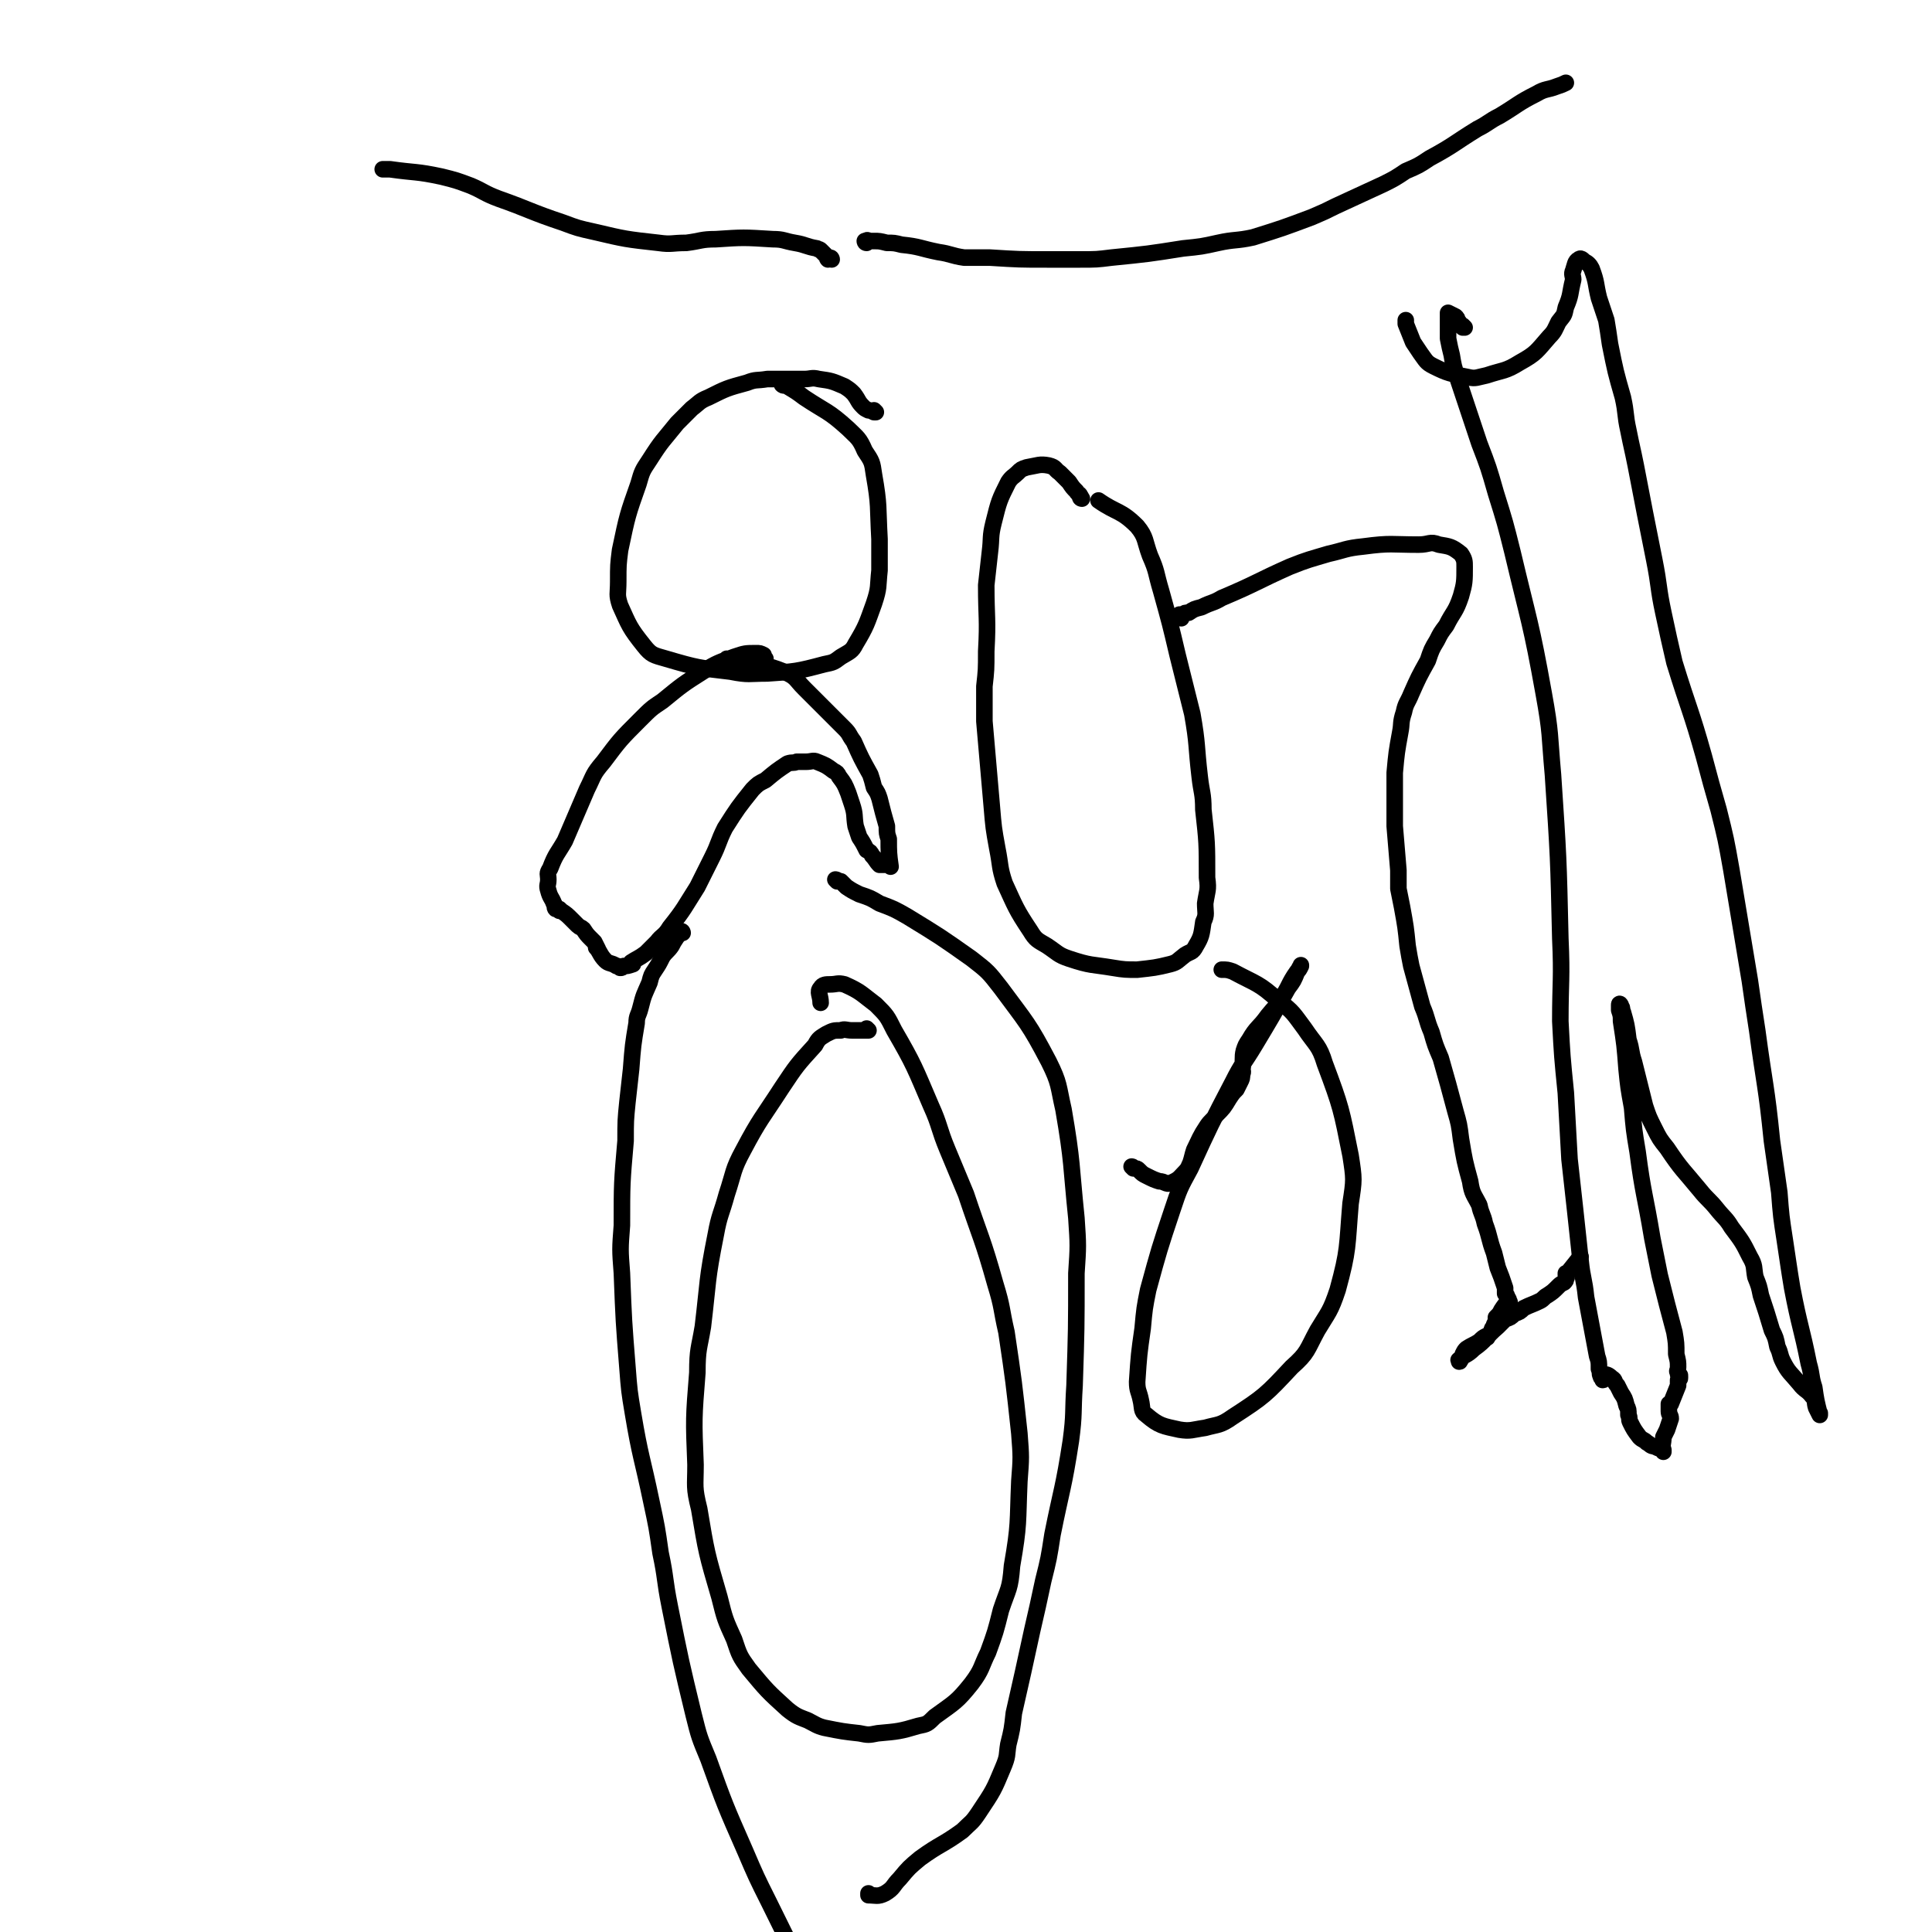 <svg viewBox='0 0 1050 1050' version='1.1' xmlns='http://www.w3.org/2000/svg' xmlns:xlink='http://www.w3.org/1999/xlink'><g fill='none' stroke='#000000' stroke-width='9' stroke-linecap='round' stroke-linejoin='round'><path d='M476,224c0,0 -1,-1 -1,-1 0,0 1,1 1,1 -1,0 -1,0 -1,0 -2,-1 -2,-1 -3,-1 -2,-1 -2,-1 -3,-2 -3,-3 -2,-3 -5,-7 -2,-2 -2,-2 -5,-4 -7,-3 -7,-3 -14,-4 -4,-1 -4,0 -8,0 -10,0 -10,0 -20,0 -6,1 -6,0 -11,2 -11,3 -11,3 -21,8 -5,2 -5,3 -9,6 -4,4 -4,4 -8,8 -8,10 -8,9 -15,20 -4,6 -4,6 -6,13 -6,17 -6,17 -10,36 -1,8 -1,8 -1,17 0,7 -1,7 1,13 5,11 5,12 13,22 4,5 5,5 12,7 17,5 18,5 35,7 10,2 10,1 20,1 15,-1 16,-1 31,-5 5,-1 5,-1 9,-4 5,-3 6,-3 8,-7 6,-10 6,-11 10,-22 3,-9 2,-9 3,-18 0,-8 0,-8 0,-17 -1,-18 0,-18 -3,-35 -1,-7 -1,-7 -5,-13 -3,-7 -4,-7 -9,-12 -11,-10 -12,-9 -24,-17 -4,-3 -4,-3 -9,-6 -2,-1 -2,0 -3,-1 '/><path d='M416,360c0,0 -1,0 -1,-1 0,0 1,0 1,-1 -1,-1 -1,-2 -1,-2 -2,-1 -2,-1 -4,-1 -6,0 -6,0 -12,2 -8,3 -9,3 -17,8 -11,7 -11,7 -22,16 -6,4 -6,4 -12,10 -11,11 -11,11 -20,23 -6,7 -5,7 -9,15 -6,14 -6,14 -12,28 -4,7 -5,7 -8,15 -2,3 -1,3 -1,6 0,3 -1,3 0,6 1,4 2,4 3,7 1,1 0,2 1,3 1,0 1,0 2,1 0,0 0,0 1,0 0,0 0,0 0,0 0,0 -1,-1 -1,-1 0,0 0,0 1,1 0,0 0,0 0,0 0,0 -1,-1 -1,-1 0,0 0,0 1,1 0,0 0,0 0,0 3,2 3,2 6,5 1,1 1,1 3,3 1,1 2,1 3,2 2,3 2,3 4,5 1,1 1,1 2,2 1,2 1,2 2,4 0,0 0,0 0,0 0,0 -1,-1 -1,-1 2,2 2,4 5,7 2,2 3,1 6,3 1,0 1,0 2,1 1,0 1,0 2,-1 2,0 2,0 5,-1 0,0 0,0 0,0 0,0 -1,0 -1,-1 3,-2 4,-2 8,-5 3,-3 3,-3 6,-6 3,-4 4,-3 7,-8 8,-10 8,-11 15,-22 4,-8 4,-8 8,-16 4,-8 3,-8 7,-16 7,-11 7,-11 15,-21 3,-3 3,-3 7,-5 6,-5 6,-5 12,-9 3,-1 3,0 5,-1 3,0 3,0 5,0 3,0 4,-1 6,0 5,2 5,2 9,5 2,1 2,1 3,3 3,4 3,4 5,9 1,3 1,3 2,6 2,6 1,6 2,12 1,3 1,3 2,6 2,3 2,3 4,7 2,1 2,1 3,3 2,2 2,3 4,5 2,0 2,0 3,0 1,0 1,-1 2,0 0,0 0,0 1,1 0,0 0,0 0,0 0,0 -1,-1 -1,-1 0,0 0,0 1,1 0,0 0,0 0,0 -1,-7 -1,-8 -1,-15 -1,-3 -1,-3 -1,-7 -2,-7 -2,-7 -4,-15 -1,-3 -1,-3 -3,-6 -1,-4 -1,-4 -2,-7 -5,-9 -5,-9 -9,-18 -3,-4 -2,-4 -5,-7 -11,-11 -11,-11 -22,-22 -5,-5 -4,-6 -11,-9 -10,-4 -11,-3 -22,-6 -5,-1 -5,0 -9,-1 '/><path d='M371,507c0,0 0,-1 -1,-1 0,0 0,0 -1,1 0,1 0,1 -1,2 -2,3 -2,3 -3,5 -2,3 -3,3 -5,6 -2,4 -2,4 -4,7 -2,3 -2,3 -3,7 -3,7 -3,6 -5,14 -1,4 -2,4 -2,8 -2,12 -2,12 -3,25 -1,9 -1,9 -2,18 -1,10 -1,10 -1,21 -2,23 -2,23 -2,46 -1,13 -1,13 0,26 1,26 1,26 3,51 1,13 1,13 3,25 4,24 5,24 10,48 3,14 3,14 5,28 3,14 2,14 5,29 6,30 6,30 13,59 3,12 3,12 8,24 9,25 9,25 20,50 6,14 6,14 13,28 13,26 12,26 28,51 6,10 6,10 14,17 17,14 20,14 36,26 '/><path d='M455,479c0,0 -1,-1 -1,-1 0,0 1,0 2,1 1,0 1,0 1,0 2,2 2,2 3,3 3,2 3,2 7,4 6,2 6,2 11,5 8,3 8,3 15,7 18,11 18,11 35,23 9,7 9,7 16,16 14,19 15,19 26,40 6,12 5,13 8,26 5,29 4,30 7,59 1,15 1,15 0,30 0,30 0,30 -1,61 -1,15 0,15 -2,30 -4,26 -5,26 -10,51 -2,13 -2,13 -5,25 -3,14 -3,14 -6,27 -5,23 -5,23 -10,45 -1,9 -1,9 -3,17 -1,6 0,6 -3,13 -5,12 -5,12 -13,24 -4,6 -4,5 -9,10 -11,8 -12,7 -23,15 -6,5 -6,5 -11,11 -4,4 -3,5 -8,8 -4,2 -5,1 -9,1 0,0 0,0 0,-1 '/><path d='M472,560c0,0 -1,-1 -1,-1 0,0 1,1 1,1 -1,0 -1,0 -2,0 -2,0 -2,0 -3,0 -2,0 -2,0 -4,0 -3,0 -4,-1 -6,0 -4,0 -4,0 -8,2 -3,2 -4,2 -6,6 -10,11 -10,11 -18,23 -11,17 -12,17 -21,34 -6,11 -5,12 -9,24 -3,11 -4,11 -6,22 -5,25 -4,25 -7,50 -2,12 -3,12 -3,25 -2,25 -2,25 -1,50 0,12 -1,12 2,24 4,24 4,24 11,48 3,12 3,12 8,23 3,9 3,9 8,16 10,12 10,12 21,22 5,4 6,4 11,6 4,2 5,3 9,4 10,2 10,2 19,3 5,1 5,1 10,0 11,-1 12,-1 22,-4 5,-1 5,-1 9,-5 11,-8 12,-8 20,-18 6,-8 5,-9 9,-17 4,-11 4,-11 7,-23 4,-12 5,-11 6,-24 4,-23 3,-23 4,-46 1,-13 1,-13 0,-26 -3,-28 -3,-28 -7,-55 -3,-13 -2,-13 -6,-26 -7,-25 -8,-25 -16,-49 -5,-12 -5,-12 -10,-24 -5,-12 -4,-13 -9,-24 -9,-21 -9,-22 -20,-41 -4,-8 -4,-8 -10,-14 -8,-6 -8,-7 -17,-11 -4,-1 -4,0 -8,0 -2,0 -4,0 -5,2 -2,2 0,4 0,8 '/><path d='M588,271c0,0 -1,0 -1,-1 0,0 1,0 0,0 0,-2 -1,-1 -2,-3 -2,-2 -2,-2 -4,-5 -2,-2 -2,-2 -5,-5 -3,-2 -2,-3 -6,-4 -5,-1 -6,0 -12,1 -3,1 -3,1 -5,3 -2,2 -3,2 -5,5 -5,10 -5,10 -8,22 -2,8 -1,8 -2,16 -1,9 -1,9 -2,18 0,18 1,18 0,36 0,10 0,10 -1,19 0,9 0,10 0,19 2,23 2,23 4,46 1,12 1,12 3,23 2,10 1,10 4,19 6,13 6,14 14,26 3,5 4,5 9,8 6,4 6,5 12,7 12,4 12,3 24,5 6,1 7,1 13,1 9,-1 10,-1 18,-3 4,-1 4,-2 8,-5 3,-2 4,-1 6,-5 3,-5 3,-6 4,-13 2,-4 1,-5 1,-10 1,-7 2,-7 1,-14 0,-19 0,-19 -2,-37 0,-9 -1,-9 -2,-18 -2,-17 -1,-17 -4,-34 -2,-8 -2,-8 -4,-16 -2,-8 -2,-8 -4,-16 -4,-17 -4,-17 -9,-35 -3,-10 -2,-10 -6,-19 -3,-8 -2,-10 -7,-16 -9,-9 -11,-7 -21,-14 '/><path d='M471,132c0,0 -1,-1 -1,-1 0,0 0,1 1,1 0,0 -1,-1 0,-1 0,-1 1,0 2,0 1,0 1,0 2,0 3,0 3,0 7,1 4,0 4,0 8,1 10,1 10,2 20,4 7,1 7,2 14,3 7,0 7,0 14,0 16,1 16,1 31,1 9,0 9,0 18,0 9,0 9,0 17,-1 20,-2 20,-2 39,-5 10,-1 10,-1 19,-3 9,-2 10,-1 19,-3 16,-5 16,-5 32,-11 7,-3 7,-3 13,-6 13,-6 13,-6 26,-12 6,-3 6,-3 12,-7 7,-3 7,-3 13,-7 13,-7 13,-8 26,-16 6,-3 6,-4 12,-7 10,-6 10,-7 20,-12 5,-3 6,-2 11,-4 3,-1 3,-1 5,-2 '/><path d='M452,141c0,0 0,-1 -1,-1 0,0 0,1 -1,1 -1,-1 0,-1 -1,-2 -2,-2 -2,-2 -3,-3 -1,-1 -1,0 -2,-1 -6,-1 -6,-2 -12,-3 -6,-1 -6,-2 -12,-2 -16,-1 -16,-1 -31,0 -8,0 -8,1 -16,2 -8,0 -8,1 -15,0 -18,-2 -18,-2 -35,-6 -9,-2 -9,-2 -17,-5 -18,-6 -18,-7 -35,-13 -8,-3 -8,-4 -15,-7 -8,-3 -8,-3 -16,-5 -14,-3 -14,-2 -28,-4 -2,0 -2,0 -4,0 '/><path d='M796,178c0,0 -1,-1 -1,-1 0,0 0,1 0,1 0,0 0,-1 -1,-1 -1,-2 -1,-2 -2,-3 0,-1 0,-1 -1,-2 -2,-1 -2,-1 -4,-2 0,0 0,0 0,0 0,7 0,7 0,14 1,5 1,5 2,9 1,6 1,6 3,12 6,18 6,18 12,36 5,13 5,13 9,27 5,16 5,16 9,32 9,38 10,38 17,77 4,22 3,22 5,44 3,45 3,45 4,89 1,22 0,23 0,45 1,19 1,19 3,39 1,18 1,18 2,36 3,27 3,27 6,55 1,10 2,10 3,20 3,16 3,16 6,32 1,3 1,3 1,7 1,2 0,2 1,4 0,1 1,1 1,2 1,0 1,-1 1,-1 0,0 0,-1 0,-1 0,0 0,0 0,0 0,0 0,0 0,0 1,0 0,-1 0,-1 0,0 0,0 0,1 0,0 0,0 0,0 1,0 0,-1 0,-1 0,0 0,0 0,1 0,0 0,0 0,0 1,0 -1,-1 0,-1 1,0 2,0 4,2 2,1 1,2 3,4 1,2 1,2 2,4 2,3 2,3 3,7 1,2 1,2 1,5 1,2 0,2 1,4 2,4 2,4 5,8 2,2 2,1 4,3 2,1 2,2 4,2 2,1 2,1 5,2 0,0 0,0 0,0 0,0 0,0 0,1 0,0 0,0 0,0 0,0 0,0 0,-1 -1,-3 0,-3 0,-7 1,-2 1,-2 2,-4 1,-3 1,-3 2,-6 0,-2 -1,-2 -1,-4 0,-2 0,-2 0,-4 0,0 1,0 1,0 0,0 0,0 0,0 2,-5 2,-5 4,-10 0,-1 0,-1 0,-3 0,-1 1,0 1,-1 0,-1 0,-1 0,-1 0,-1 0,-1 -1,-1 0,0 0,0 0,0 0,0 0,-1 0,-1 0,0 0,0 0,1 0,0 0,0 0,0 0,0 0,-1 0,-1 0,0 0,0 0,1 0,0 0,0 0,0 0,0 0,0 0,-1 -1,-1 0,-1 0,-3 0,-3 0,-3 -1,-7 0,-6 0,-6 -1,-12 -4,-15 -4,-15 -8,-31 -2,-10 -2,-10 -4,-20 -4,-24 -5,-24 -8,-47 -2,-12 -2,-12 -3,-24 -2,-11 -2,-11 -3,-21 -1,-13 -1,-13 -3,-26 0,-3 0,-3 -1,-6 0,-2 0,-3 0,-3 0,-1 1,0 1,1 1,1 0,1 1,3 2,7 2,7 3,15 2,6 1,6 3,12 3,12 3,12 6,24 2,6 2,6 5,12 3,6 3,6 7,11 8,12 9,12 18,23 4,5 5,5 9,10 4,5 5,5 8,10 6,8 6,8 10,16 3,5 2,6 3,11 2,5 2,5 3,10 3,9 3,9 6,19 2,4 2,4 3,9 2,4 1,4 3,8 3,6 4,6 9,12 3,4 4,3 7,7 2,2 1,3 2,6 1,2 1,2 2,4 0,0 0,0 0,0 0,0 0,0 0,0 0,0 0,-1 0,-1 -1,0 0,0 0,1 0,0 0,0 0,0 0,0 0,-1 0,-1 -1,0 0,0 0,1 0,0 0,0 0,0 -2,-8 -2,-8 -3,-15 -2,-6 -1,-6 -3,-13 -4,-20 -5,-20 -9,-41 -2,-12 -2,-13 -4,-26 -2,-13 -2,-13 -3,-26 -2,-14 -2,-14 -4,-28 -3,-30 -4,-30 -8,-60 -2,-13 -2,-13 -4,-27 -5,-30 -5,-30 -10,-60 -3,-17 -3,-17 -7,-33 -4,-14 -4,-14 -8,-29 -7,-25 -8,-25 -16,-51 -3,-13 -3,-13 -6,-27 -3,-14 -2,-14 -5,-29 -5,-25 -5,-25 -10,-51 -2,-10 -2,-9 -4,-19 -2,-9 -1,-9 -3,-18 -4,-14 -4,-14 -7,-29 -1,-7 -1,-7 -2,-13 -2,-6 -2,-6 -4,-12 -2,-8 -1,-8 -4,-16 -1,-2 -2,-3 -4,-4 -1,-1 -2,-2 -3,-1 -2,1 -2,3 -3,6 -1,2 0,3 0,5 -2,8 -1,8 -4,15 -1,5 -1,4 -4,8 -2,4 -2,5 -5,8 -7,8 -7,9 -16,14 -8,5 -9,4 -18,7 -5,1 -6,2 -10,1 -10,-2 -11,-2 -19,-6 -4,-2 -4,-3 -7,-7 -2,-3 -2,-3 -4,-6 -2,-5 -2,-5 -4,-10 0,-1 0,-1 0,-2 0,0 0,0 0,0 '/><path d='M642,336c0,0 -1,0 -1,-1 0,0 0,0 0,-1 1,0 1,0 2,0 1,-1 1,-1 3,-1 3,-2 3,-2 7,-3 6,-3 6,-2 11,-5 19,-8 19,-9 37,-17 10,-4 11,-4 21,-7 9,-2 9,-3 19,-4 15,-2 15,-1 30,-1 6,0 6,-2 11,0 6,1 7,1 12,5 2,3 2,4 2,7 0,8 0,9 -2,16 -3,9 -4,8 -8,16 -3,4 -3,4 -5,8 -3,5 -3,5 -5,11 -5,9 -5,9 -9,18 -2,5 -3,5 -4,10 -2,6 -1,6 -2,11 -2,11 -2,11 -3,22 0,7 0,7 0,14 0,8 0,8 0,15 1,12 1,12 2,24 0,5 0,5 0,10 1,5 1,5 2,10 2,11 2,11 3,21 1,6 1,6 2,11 3,11 3,11 6,22 3,7 2,7 5,14 2,7 2,7 5,14 4,14 4,14 8,29 2,7 2,7 3,15 2,12 2,12 5,23 1,7 2,7 5,13 1,5 2,5 3,10 3,8 2,8 5,16 1,4 1,4 2,8 2,5 2,5 4,11 0,1 0,1 0,3 1,1 1,1 1,2 1,1 1,1 1,3 0,0 0,0 0,0 1,0 0,-1 0,-1 0,0 0,0 0,1 0,0 0,0 0,0 1,0 0,-1 0,-1 0,0 0,0 0,1 0,0 0,0 0,0 1,0 0,-1 0,-1 0,0 0,0 0,1 0,0 0,0 0,0 1,0 0,-1 0,-1 -2,2 -2,2 -4,5 -1,2 -1,2 -3,4 0,2 0,2 -1,4 0,1 0,1 -1,2 -1,3 -1,2 -3,5 0,0 0,0 0,0 1,0 0,-1 0,-1 -2,1 -2,1 -4,3 -3,2 -4,2 -7,4 -1,1 -1,1 -2,3 0,1 0,1 -1,2 0,1 0,1 -1,2 0,0 0,0 0,0 1,0 0,-1 0,-1 0,0 0,0 0,1 0,0 0,0 0,0 1,0 0,-1 0,-1 0,0 0,0 0,1 0,0 0,0 0,0 1,0 0,-1 0,-1 0,0 0,0 0,1 0,0 0,0 0,0 1,0 -1,-1 0,-1 3,-3 4,-2 8,-6 7,-5 6,-6 13,-12 2,-2 2,-2 4,-4 3,-1 3,-1 5,-3 3,-1 3,-1 5,-3 4,-2 5,-2 9,-4 2,-1 2,-2 4,-3 3,-2 3,-2 6,-5 1,-1 1,-1 3,-2 1,-1 1,-1 1,-2 1,-1 0,-1 0,-2 0,0 0,0 0,0 1,0 0,-1 0,-1 0,0 0,1 0,1 4,-5 4,-5 8,-10 '/><path d='M616,635c0,0 -1,-1 -1,-1 0,0 1,0 1,1 2,0 2,0 3,1 2,2 2,2 4,3 4,2 4,2 7,3 3,0 4,2 6,1 5,-2 5,-3 8,-6 2,-2 2,-3 3,-5 1,-3 1,-4 2,-7 3,-6 3,-7 7,-13 2,-3 3,-3 5,-6 4,-4 4,-4 7,-9 2,-3 2,-3 4,-5 1,-2 1,-2 2,-4 1,-2 1,-2 1,-4 1,-2 0,-2 0,-4 0,0 0,0 0,0 0,0 0,0 0,0 1,0 0,-1 0,-1 0,0 0,1 0,1 1,-4 0,-5 1,-9 1,-3 1,-3 3,-6 4,-7 5,-6 10,-13 4,-5 4,-4 7,-9 5,-7 4,-8 9,-15 1,-1 1,-1 2,-3 0,0 0,-1 0,0 -1,1 -1,2 -2,3 -2,5 -2,5 -5,9 -9,16 -9,16 -18,31 -6,10 -7,10 -12,20 -12,23 -12,23 -23,47 -6,11 -6,11 -10,23 -7,21 -7,21 -13,43 -2,10 -2,10 -3,21 -2,14 -2,14 -3,29 0,5 1,5 2,10 1,4 0,6 3,8 7,6 9,6 18,8 6,1 7,0 14,-1 7,-2 8,-1 15,-6 17,-11 18,-12 32,-27 9,-8 8,-9 14,-20 6,-10 7,-10 11,-22 6,-22 5,-23 7,-47 2,-13 2,-13 0,-26 -5,-25 -5,-26 -14,-50 -3,-10 -5,-10 -11,-19 -6,-8 -6,-9 -14,-15 -11,-10 -12,-9 -25,-16 -3,-1 -3,-1 -6,-1 '/></g>
</svg>